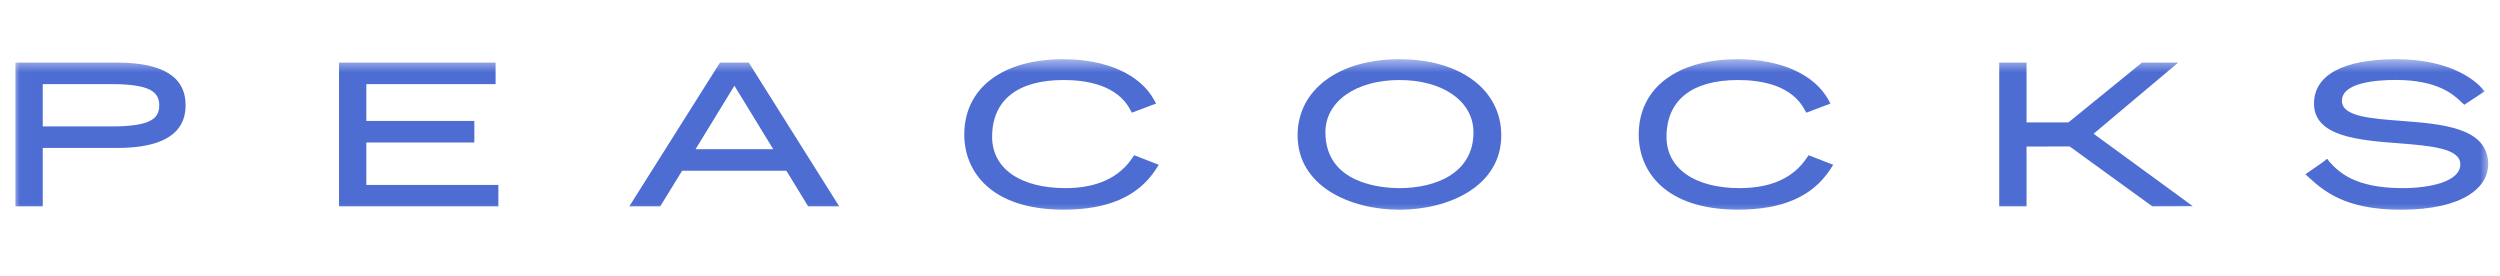 <svg width="190" height="21" viewBox="0 0 190 21" fill="none" xmlns="http://www.w3.org/2000/svg">
<mask id="mask0_12175_3217" style="mask-type:luminance" maskUnits="userSpaceOnUse" x="1" y="4" width="189" height="13">
<path d="M189.251 4.5H1.008V16.5H189.251V4.5Z" fill="white"/>
</mask>
<g mask="url(#mask0_12175_3217)">
<path d="M73.285 10.232C73.285 12.989 75.268 15.934 80.834 15.934C84.181 15.934 86.467 14.945 87.82 12.909L88.065 12.525L86.198 11.796L86.079 11.97C85.062 13.512 83.343 14.296 80.972 14.296C77.534 14.296 75.401 12.802 75.401 10.398C75.401 7.618 77.33 6.081 80.834 6.081C82.609 6.081 84.925 6.475 85.91 8.355L86.019 8.565L87.859 7.87L87.719 7.609C86.667 5.664 84.086 4.5 80.818 4.5C76.171 4.5 73.285 6.699 73.285 10.232Z" fill="#4D6DD3"/>
<path d="M8.91 4.758H1.172V15.681H3.25V11.244H8.91C12.359 11.244 14.107 10.152 14.107 7.994C14.107 5.837 12.359 4.758 8.91 4.758ZM8.509 9.608H3.25V6.394H8.509C11.491 6.394 12.102 7.04 12.102 8.01C12.102 8.979 11.491 9.608 8.509 9.608Z" fill="#4D6DD3"/>
<path d="M25.766 4.758V15.681H37.876V14.055H27.842V10.831H36.05V9.191H27.842V6.394H37.665V4.758H25.766Z" fill="#4D6DD3"/>
<path d="M56.907 4.758H54.717L47.828 15.681H50.178L51.843 12.974H59.764L61.419 15.681H63.779L56.907 4.758ZM52.864 11.338L55.815 6.514C56.183 7.117 58.379 10.704 58.765 11.338H52.864Z" fill="#4D6DD3"/>
<path d="M106.36 4.5C101.728 4.5 98.617 6.824 98.617 10.285C98.617 14.169 102.63 15.939 106.36 15.939C110.088 15.939 114.096 14.169 114.096 10.285C114.096 6.824 110.986 4.5 106.36 4.5ZM106.36 14.297C105.039 14.297 100.731 13.992 100.731 10.052C100.731 7.715 103.038 6.082 106.36 6.082C109.68 6.082 111.984 7.715 111.984 10.052C111.984 13.186 109.078 14.297 106.36 14.297Z" fill="#4D6DD3"/>
<path d="M124.543 10.232C124.543 12.989 126.526 15.934 132.09 15.934C135.44 15.934 137.724 14.945 139.076 12.909L139.323 12.525L137.454 11.796L137.333 11.97C136.322 13.514 134.598 14.297 132.227 14.297C128.791 14.297 126.655 12.803 126.655 10.399C126.655 7.62 128.585 6.082 132.09 6.082C133.865 6.082 136.172 6.477 137.164 8.358L137.275 8.567L139.113 7.872L138.973 7.611C137.919 5.664 135.342 4.5 132.073 4.5C127.429 4.5 124.543 6.699 124.543 10.232Z" fill="#4D6DD3"/>
<path d="M162.788 4.758L157.198 9.304H154.018V4.758H151.941V15.681H154.018V11.138L157.294 11.13L163.574 15.681L166.652 15.67L159.114 10.165L165.54 4.758H162.788Z" fill="#4D6DD3"/>
<path d="M175.864 7.879C175.864 10.38 179.266 10.658 182.268 10.886C184.694 11.079 186.985 11.259 186.985 12.486C186.985 13.823 184.627 14.297 182.605 14.297C178.899 14.297 177.724 13.04 177.023 12.281L176.878 12.079L176.854 12.096L176.835 12.075L176.657 12.239L175.211 13.245L175.461 13.472C176.54 14.455 178.173 15.939 182.436 15.939C187.353 15.939 189.103 14.155 189.103 12.486C189.103 9.685 185.587 9.423 182.484 9.185C180.177 9.011 177.985 8.85 177.985 7.67C177.985 6.281 180.555 6.076 182.086 6.076C185.267 6.076 186.466 7.194 187.04 7.733L187.286 7.962L187.463 7.844L188.837 6.942L188.642 6.718C188.177 6.204 186.359 4.5 182.115 4.5C178.082 4.5 175.864 5.7 175.864 7.879Z" fill="#4D6DD3"/>
</g>
</svg>
